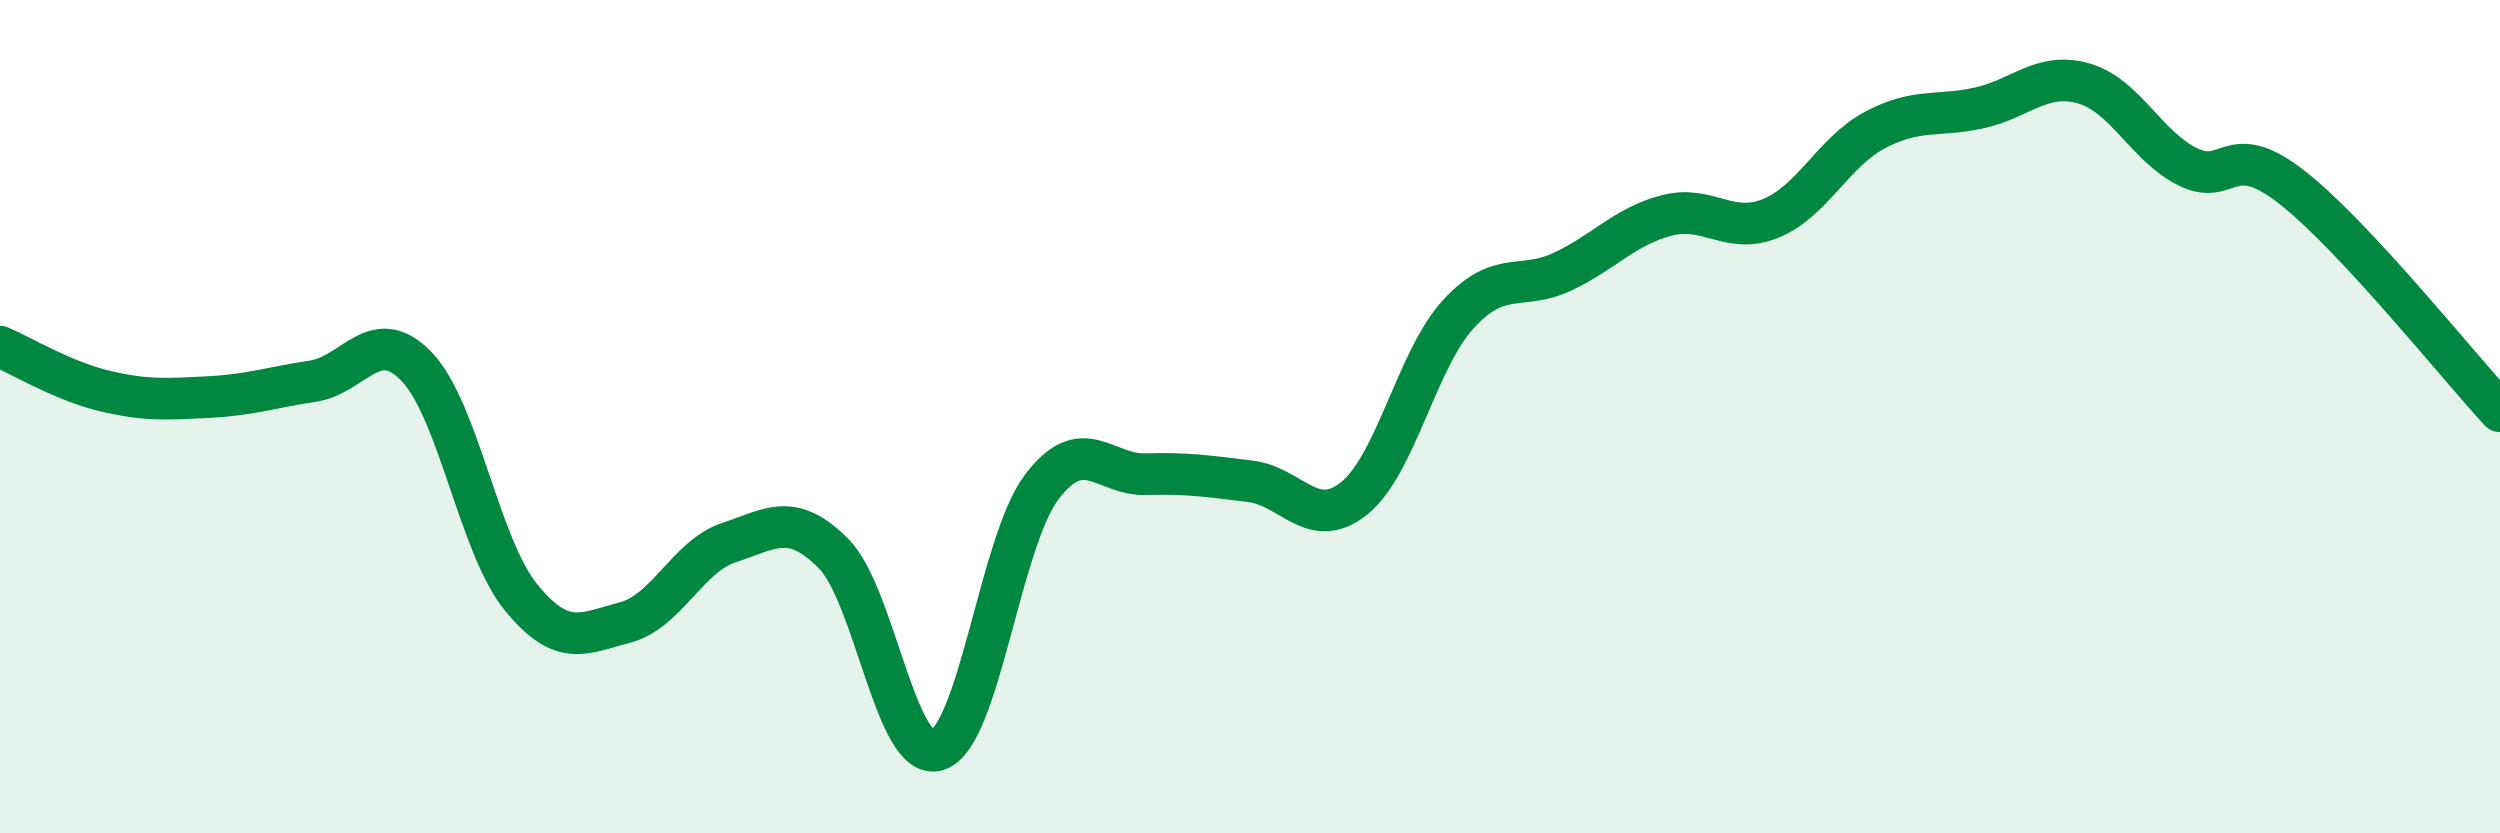 
    <svg width="60" height="20" viewBox="0 0 60 20" xmlns="http://www.w3.org/2000/svg">
      <path
        d="M 0,8.32 C 0.5,8.53 1.5,9.14 2.5,9.38 C 3.5,9.62 4,9.58 5,9.53 C 6,9.48 6.5,9.3 7.5,9.15 C 8.5,9 9,7.76 10,8.8 C 11,9.84 11.5,13.1 12.5,14.33 C 13.5,15.56 14,15.2 15,14.94 C 16,14.68 16.5,13.35 17.5,13.02 C 18.5,12.69 19,12.28 20,13.28 C 21,14.28 21.5,18.32 22.5,18 C 23.5,17.68 24,13.01 25,11.69 C 26,10.37 26.5,11.41 27.5,11.38 C 28.5,11.35 29,11.43 30,11.55 C 31,11.67 31.5,12.76 32.5,11.96 C 33.5,11.16 34,8.63 35,7.54 C 36,6.45 36.5,6.99 37.5,6.52 C 38.5,6.05 39,5.43 40,5.17 C 41,4.91 41.5,5.65 42.5,5.24 C 43.5,4.83 44,3.65 45,3.12 C 46,2.59 46.5,2.81 47.5,2.59 C 48.5,2.37 49,1.72 50,2 C 51,2.28 51.5,3.5 52.5,4 C 53.5,4.5 53.5,3.32 55,4.49 C 56.5,5.66 59,8.79 60,9.87L60 20L0 20Z"
        fill="#008740"
        opacity="0.1"
        stroke-linecap="round"
        stroke-linejoin="round"
      />
      <path
        d="M 0,8.32 C 0.5,8.53 1.5,9.14 2.5,9.38 C 3.5,9.62 4,9.58 5,9.53 C 6,9.48 6.5,9.3 7.5,9.15 C 8.5,9 9,7.76 10,8.8 C 11,9.84 11.5,13.1 12.5,14.33 C 13.5,15.56 14,15.2 15,14.94 C 16,14.68 16.5,13.35 17.5,13.02 C 18.5,12.69 19,12.28 20,13.28 C 21,14.28 21.5,18.32 22.5,18 C 23.5,17.68 24,13.01 25,11.69 C 26,10.37 26.5,11.41 27.5,11.38 C 28.5,11.35 29,11.43 30,11.55 C 31,11.67 31.5,12.76 32.5,11.96 C 33.5,11.16 34,8.63 35,7.54 C 36,6.45 36.5,6.99 37.5,6.52 C 38.5,6.05 39,5.43 40,5.17 C 41,4.91 41.5,5.65 42.5,5.24 C 43.5,4.83 44,3.65 45,3.12 C 46,2.59 46.5,2.81 47.5,2.59 C 48.5,2.37 49,1.72 50,2 C 51,2.28 51.5,3.5 52.5,4 C 53.5,4.5 53.5,3.32 55,4.49 C 56.5,5.66 59,8.79 60,9.87"
        stroke="#008740"
        stroke-width="1"
        fill="none"
        stroke-linecap="round"
        stroke-linejoin="round"
      />
    </svg>
  